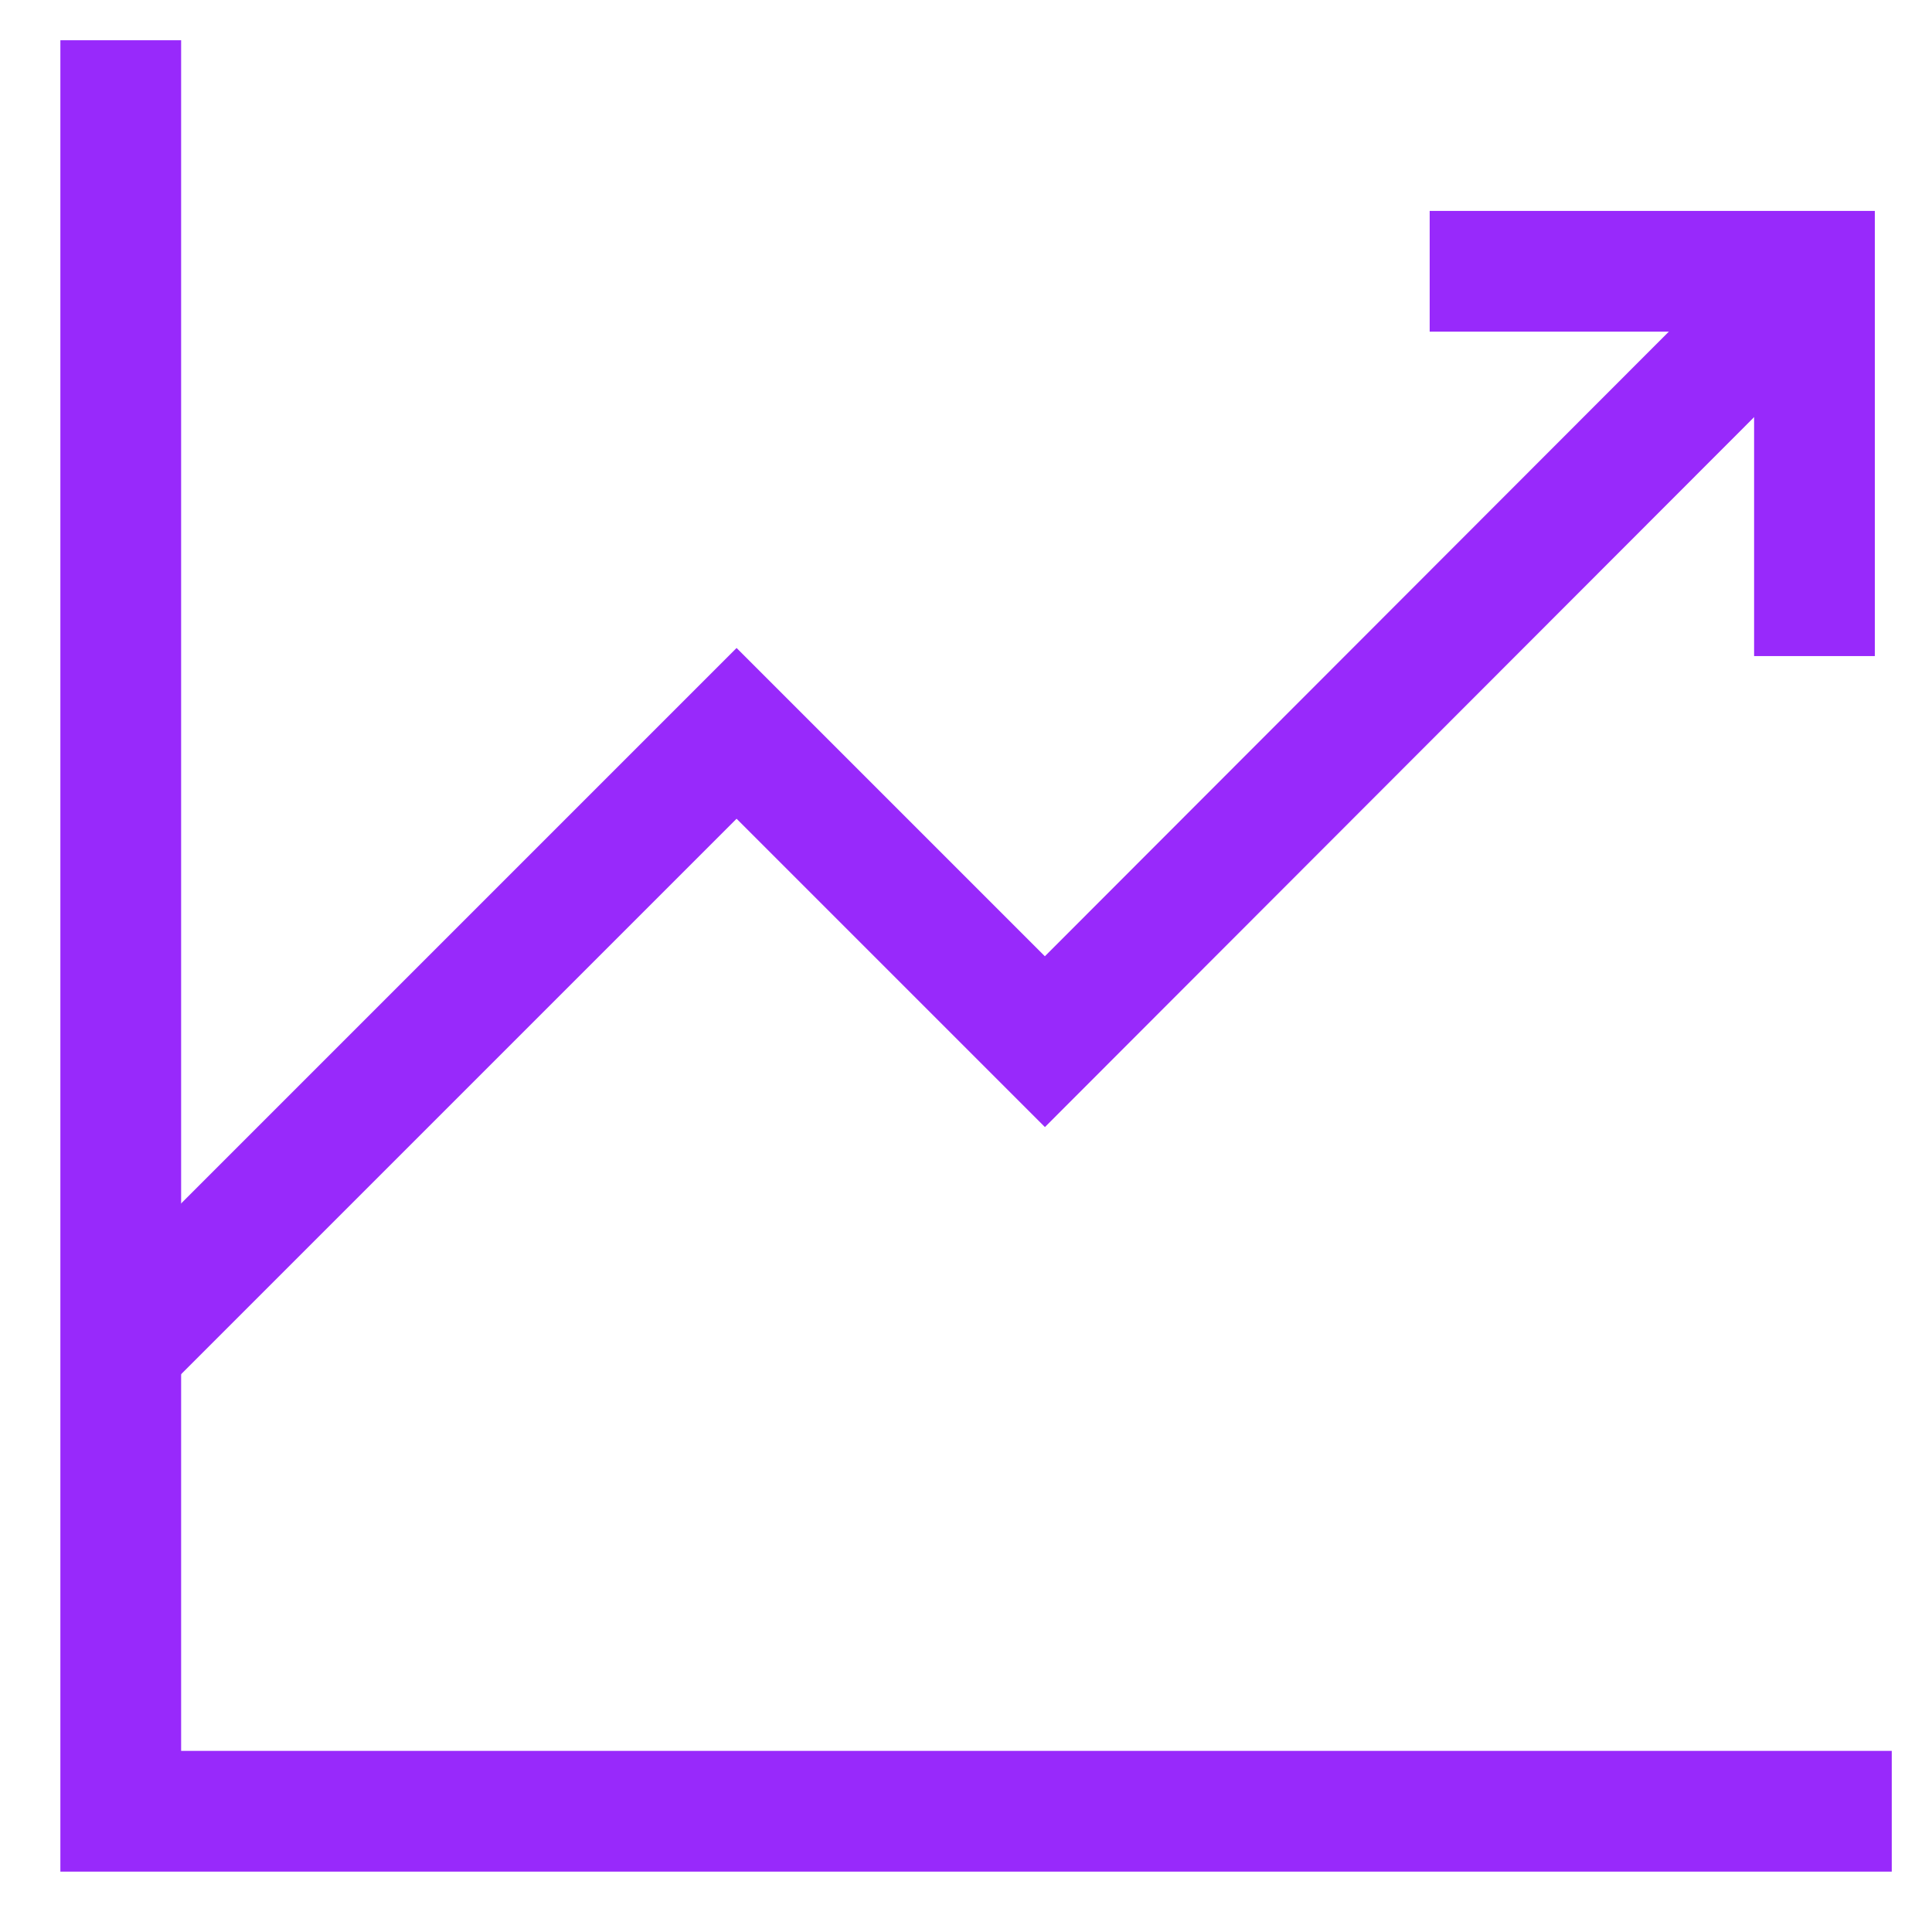 <svg fill="none" height="24" viewBox="0 0 24 24" width="24" xmlns="http://www.w3.org/2000/svg" xmlns:xlink="http://www.w3.org/1999/xlink"><clipPath id="a"><path d="m0 0h24v24h-24z"/></clipPath><g clip-path="url(#a)" stroke="#9829fb" stroke-miterlimit="10" stroke-width="1.5"><path d="m23.5 22.5h-22v-4.95-17.05"/><path d="m22.54 3.37-9.56 9.57-3.83-3.83-7.65 7.65"/><path d="m17.76 3.37h4.78v4.78"/></g></svg>